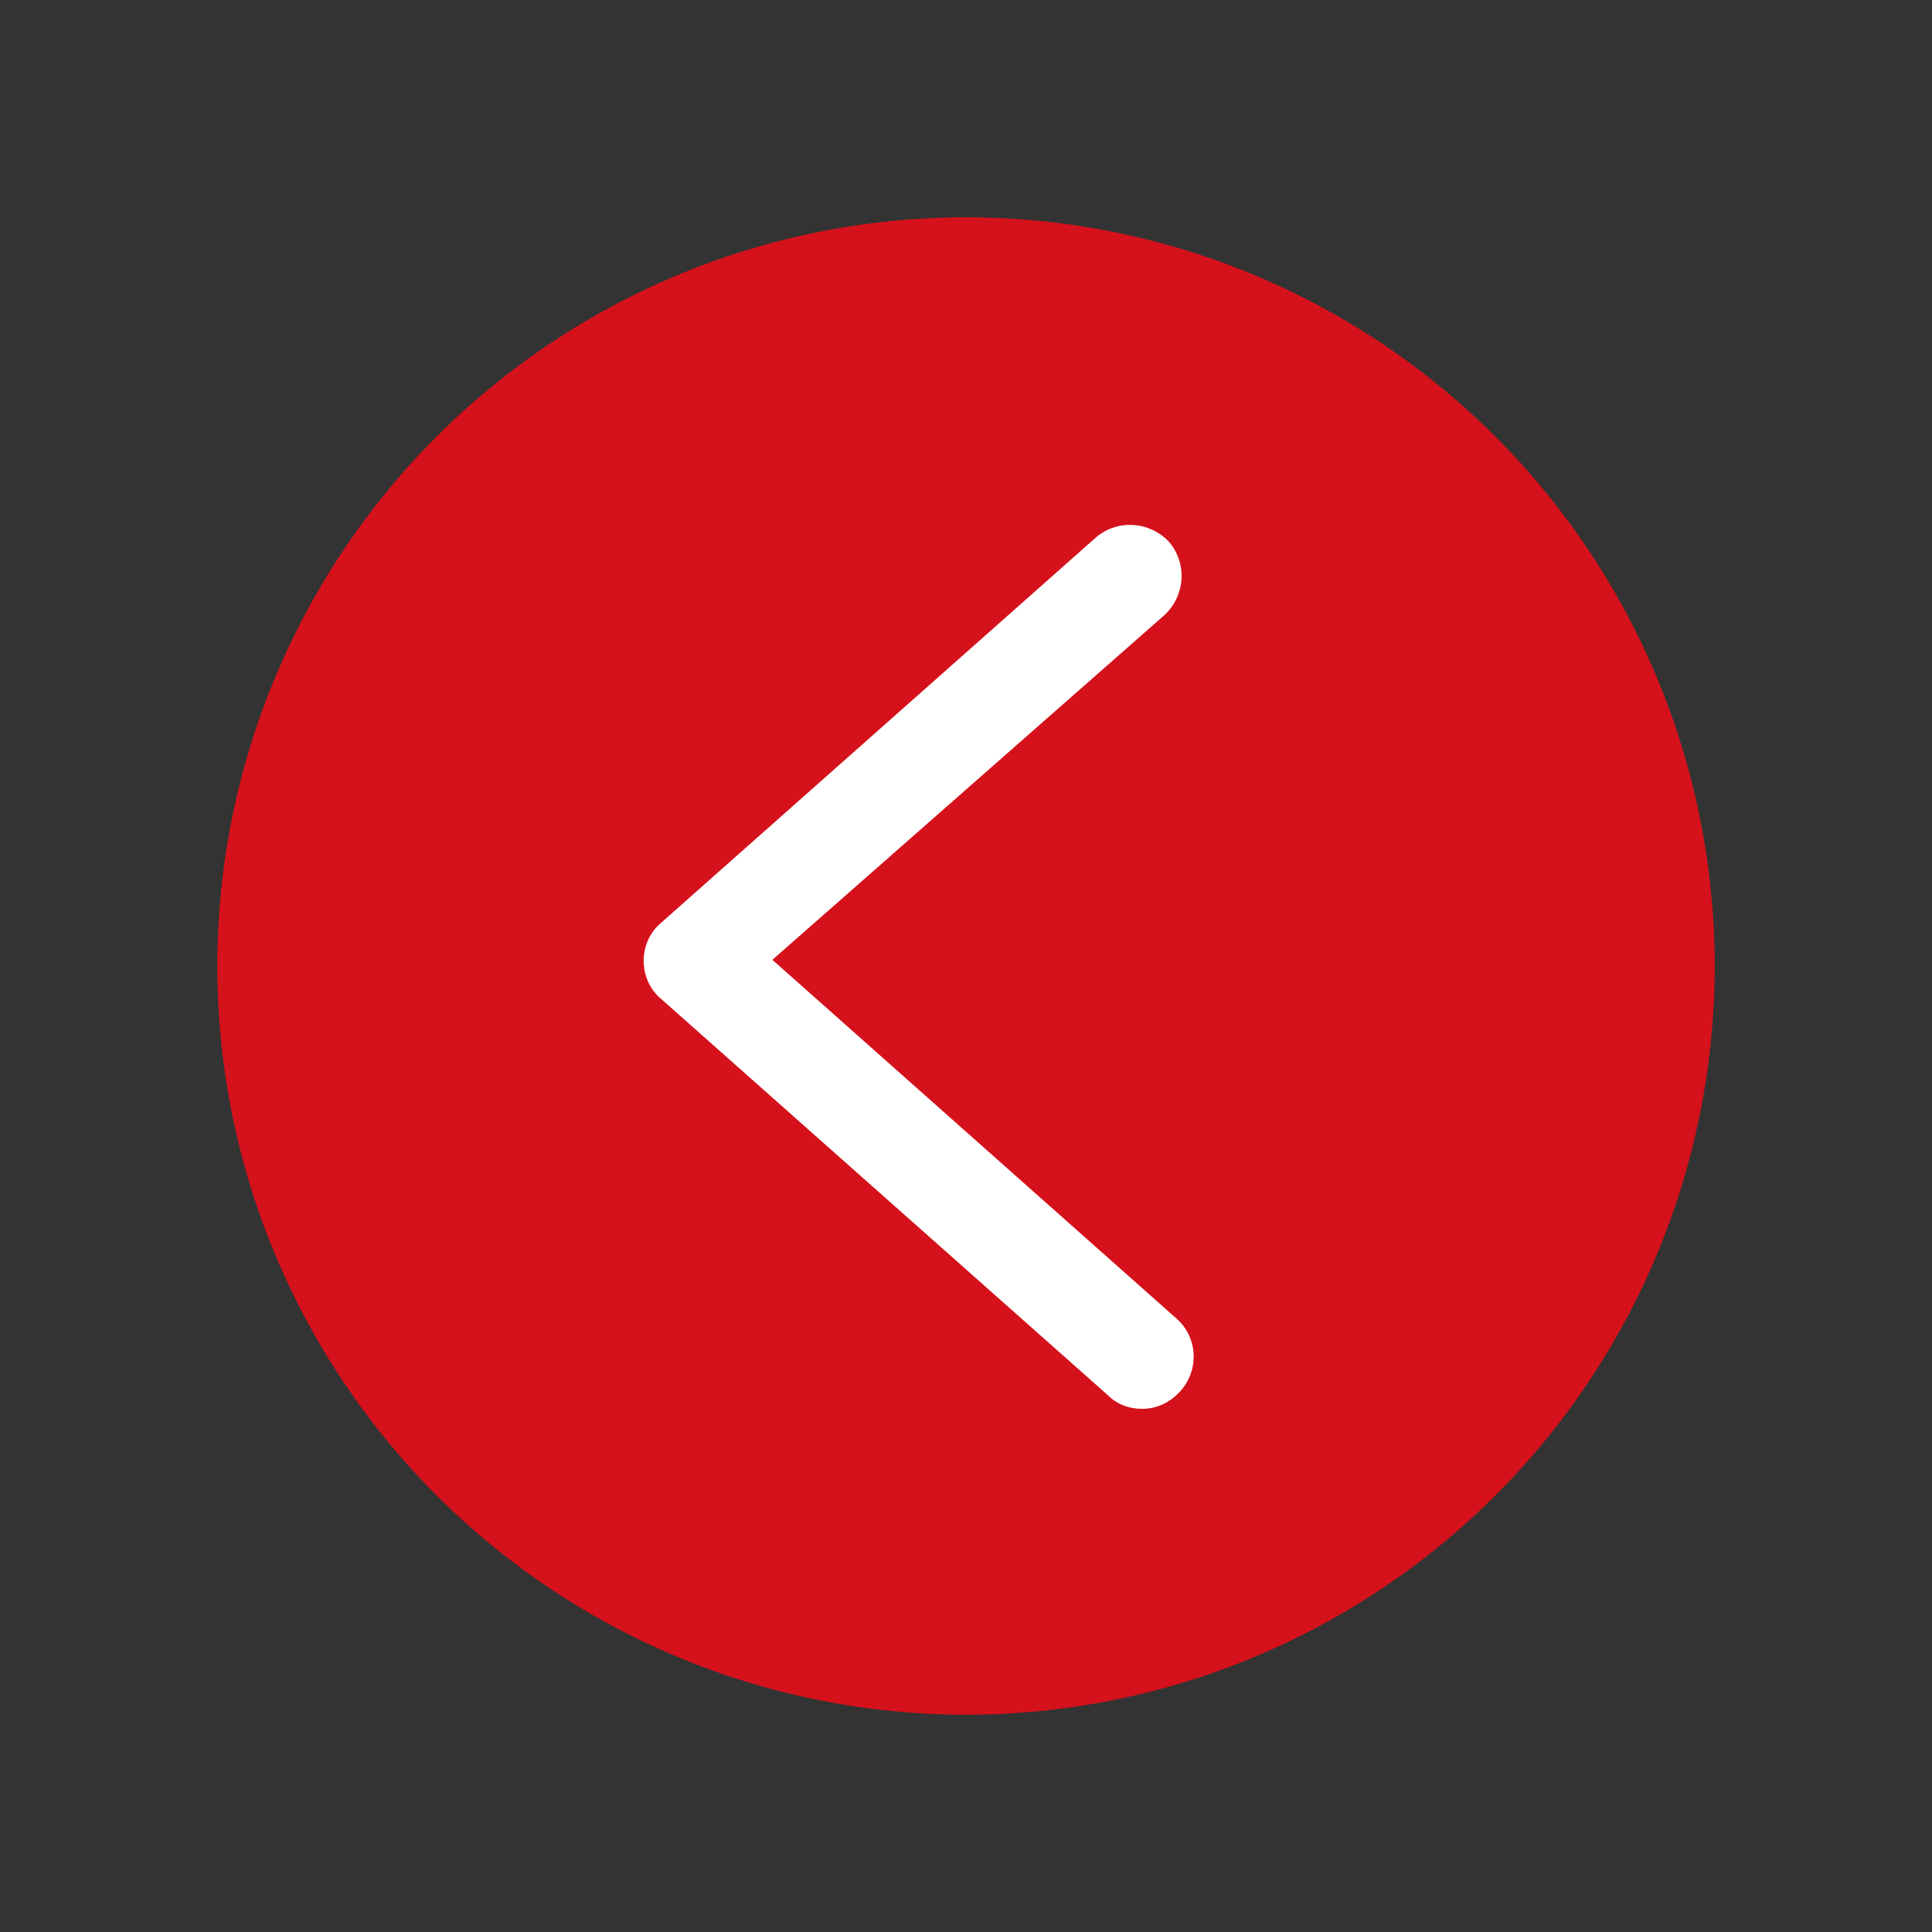 <?xml version="1.0" encoding="utf-8"?>
<!-- Generator: Adobe Illustrator 26.0.2, SVG Export Plug-In . SVG Version: 6.00 Build 0)  -->
<svg version="1.1" id="Ebene_1" xmlns="http://www.w3.org/2000/svg" xmlns:xlink="http://www.w3.org/1999/xlink" x="0px" y="0px"
	 viewBox="0 0 187.6 187.6" style="enable-background:new 0 0 187.6 187.6;" xml:space="preserve">
<rect x="0" y="0" width="187.6" height="187.6" fill="#333333" stroke="none"/>
<style type="text/css">
	.st0{fill:#d5111b;}
	.st1{fill:#FFFFFF;}
</style>
<g>
	<g>
		<circle class="st0" cx="93.8" cy="93.8" r="72.7"/>
	</g>
	<g>
		<path class="st1" d="M110.9,136.8c-1.2,0-2.4-0.4-3.3-1.3L64.2,97c-1.1-0.9-1.7-2.3-1.7-3.7s0.6-2.8,1.7-3.7l42.2-37.4
			c2.1-1.8,5.2-1.6,7.1,0.4c1.8,2.1,1.6,5.2-0.4,7.1L75,93.2l39.2,34.8c2.1,1.8,2.3,5,0.4,7.1C113.6,136.2,112.3,136.8,110.9,136.8z
			"/>
	</g>
</g>
</svg>
